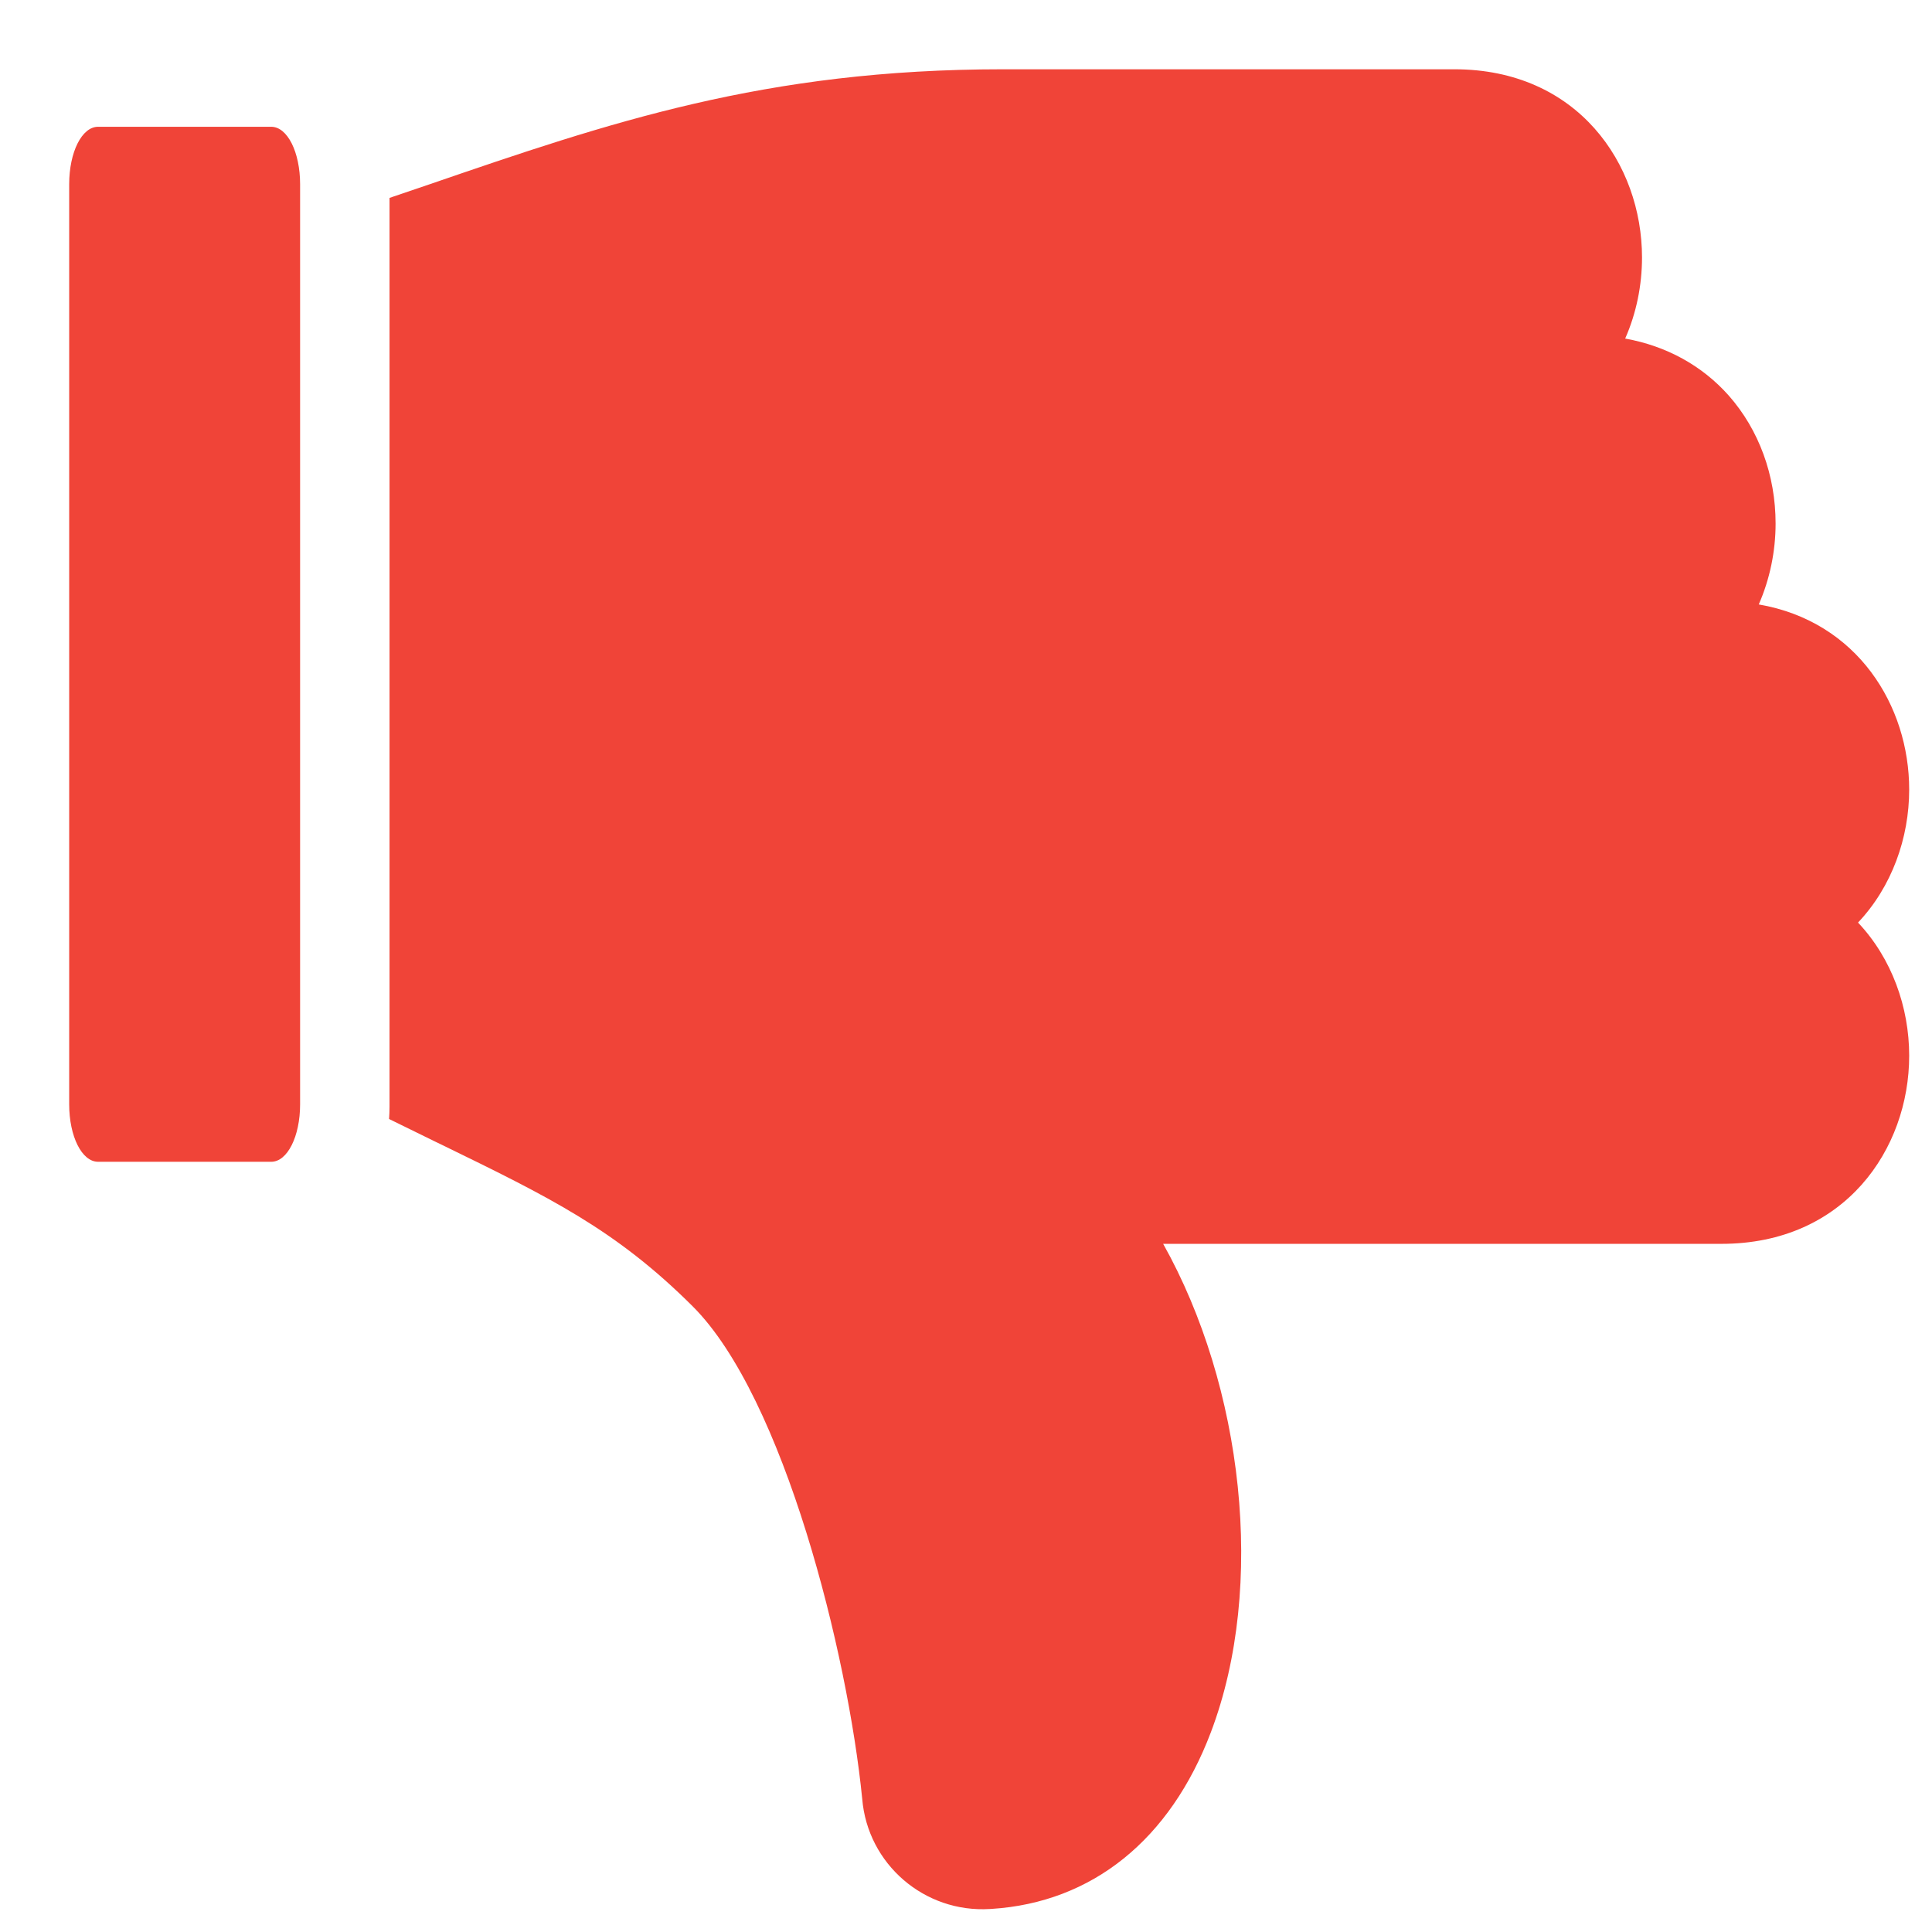 <svg width="21" height="21" viewBox="0 0 21 21" fill="none" xmlns="http://www.w3.org/2000/svg">
<path id="Union" fill-rule="evenodd" clip-rule="evenodd" d="M18.712 13.52C20.051 13.52 20.752 12.491 20.752 11.475C20.752 10.948 20.563 10.417 20.196 10.028C20.563 9.64 20.752 9.109 20.752 8.582C20.752 7.674 20.192 6.755 19.117 6.57C19.238 6.294 19.3 5.991 19.3 5.691C19.3 5.166 19.119 4.672 18.791 4.3C18.501 3.973 18.111 3.76 17.665 3.68C17.787 3.403 17.848 3.1 17.848 2.799C17.848 1.782 17.148 0.753 15.809 0.753H10.902C8.312 0.753 6.618 1.334 4.658 2.007L4.234 2.151V12.033C4.234 12.077 4.232 12.12 4.229 12.163C4.409 12.252 4.58 12.336 4.739 12.413L4.787 12.436C5.975 13.015 6.691 13.364 7.528 14.198C8.522 15.188 9.216 17.977 9.372 19.554C9.431 20.262 10.048 20.794 10.76 20.75L10.778 20.749C11.873 20.679 12.719 19.997 13.162 18.828C13.765 17.238 13.51 15.065 12.643 13.52H18.712ZM1.066 12.628H2.948C3.124 12.628 3.262 12.353 3.262 12.003V2.003C3.262 1.653 3.124 1.378 2.948 1.378H1.066C0.89 1.378 0.752 1.653 0.752 2.003V12.003C0.752 12.353 0.89 12.628 1.066 12.628Z" fill="#F04438"/>
</svg>
